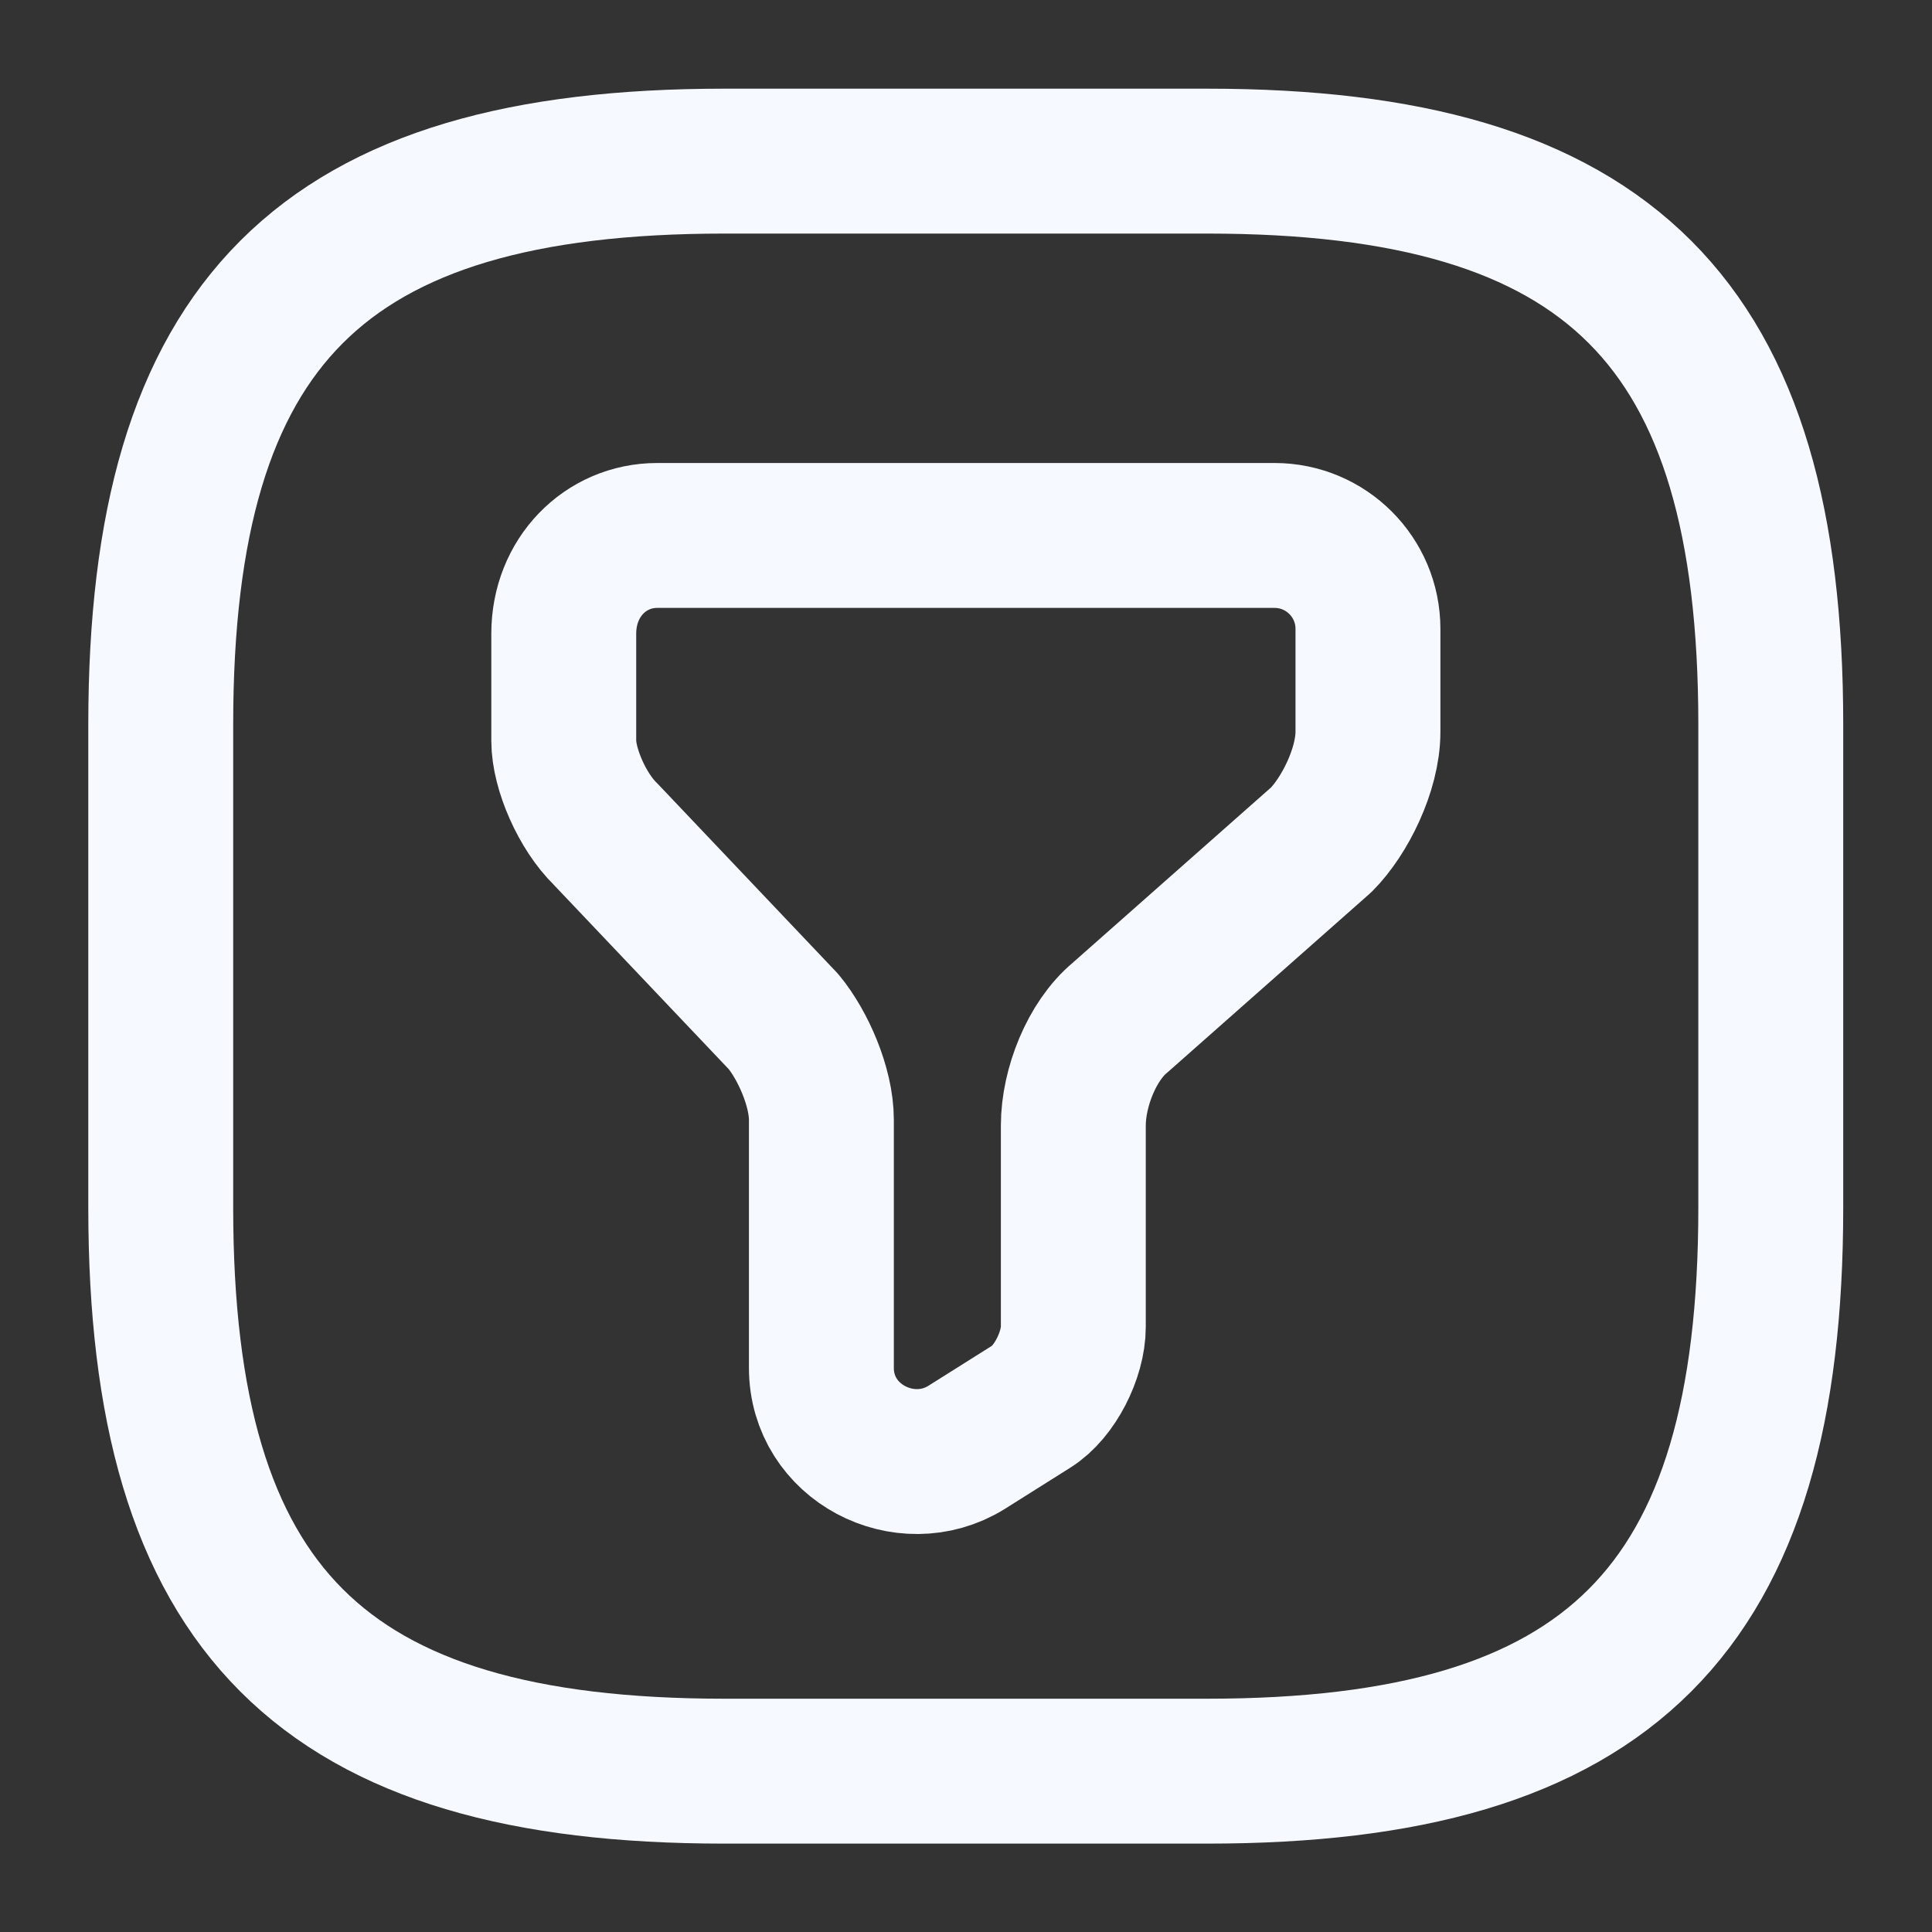 <svg width="20" height="20" viewBox="0 0 20 20" fill="none" xmlns="http://www.w3.org/2000/svg">
<rect x="0" y="0" width="20" height="20" fill="#333333" stroke="none"/>
<path d="M6.803 5.543H13.194C13.728 5.543 14.161 5.976 14.161 6.51V7.576C14.161 7.968 13.919 8.451 13.678 8.693L11.594 10.535C11.303 10.776 11.111 11.26 11.111 11.651V13.735C11.111 14.026 10.919 14.41 10.678 14.56L10.003 14.985C9.369 15.376 8.503 14.935 8.503 14.16V11.593C8.503 11.251 8.311 10.818 8.111 10.576L6.269 8.635C6.028 8.401 5.836 7.96 5.836 7.668V6.56C5.836 5.976 6.269 5.543 6.803 5.543Z" stroke="#F6F9FF" stroke-width="1.5" stroke-miterlimit="10" stroke-linecap="round" stroke-linejoin="round"/>
<path d="M7.497 18.335H12.497C16.664 18.335 18.331 16.668 18.331 12.501V7.501C18.331 3.335 16.664 1.668 12.497 1.668H7.497C3.331 1.668 1.664 3.335 1.664 7.501V12.501C1.664 16.668 3.331 18.335 7.497 18.335Z" stroke="#F6F9FF" stroke-width="1.5" stroke-linecap="round" stroke-linejoin="round"/>
</svg>
